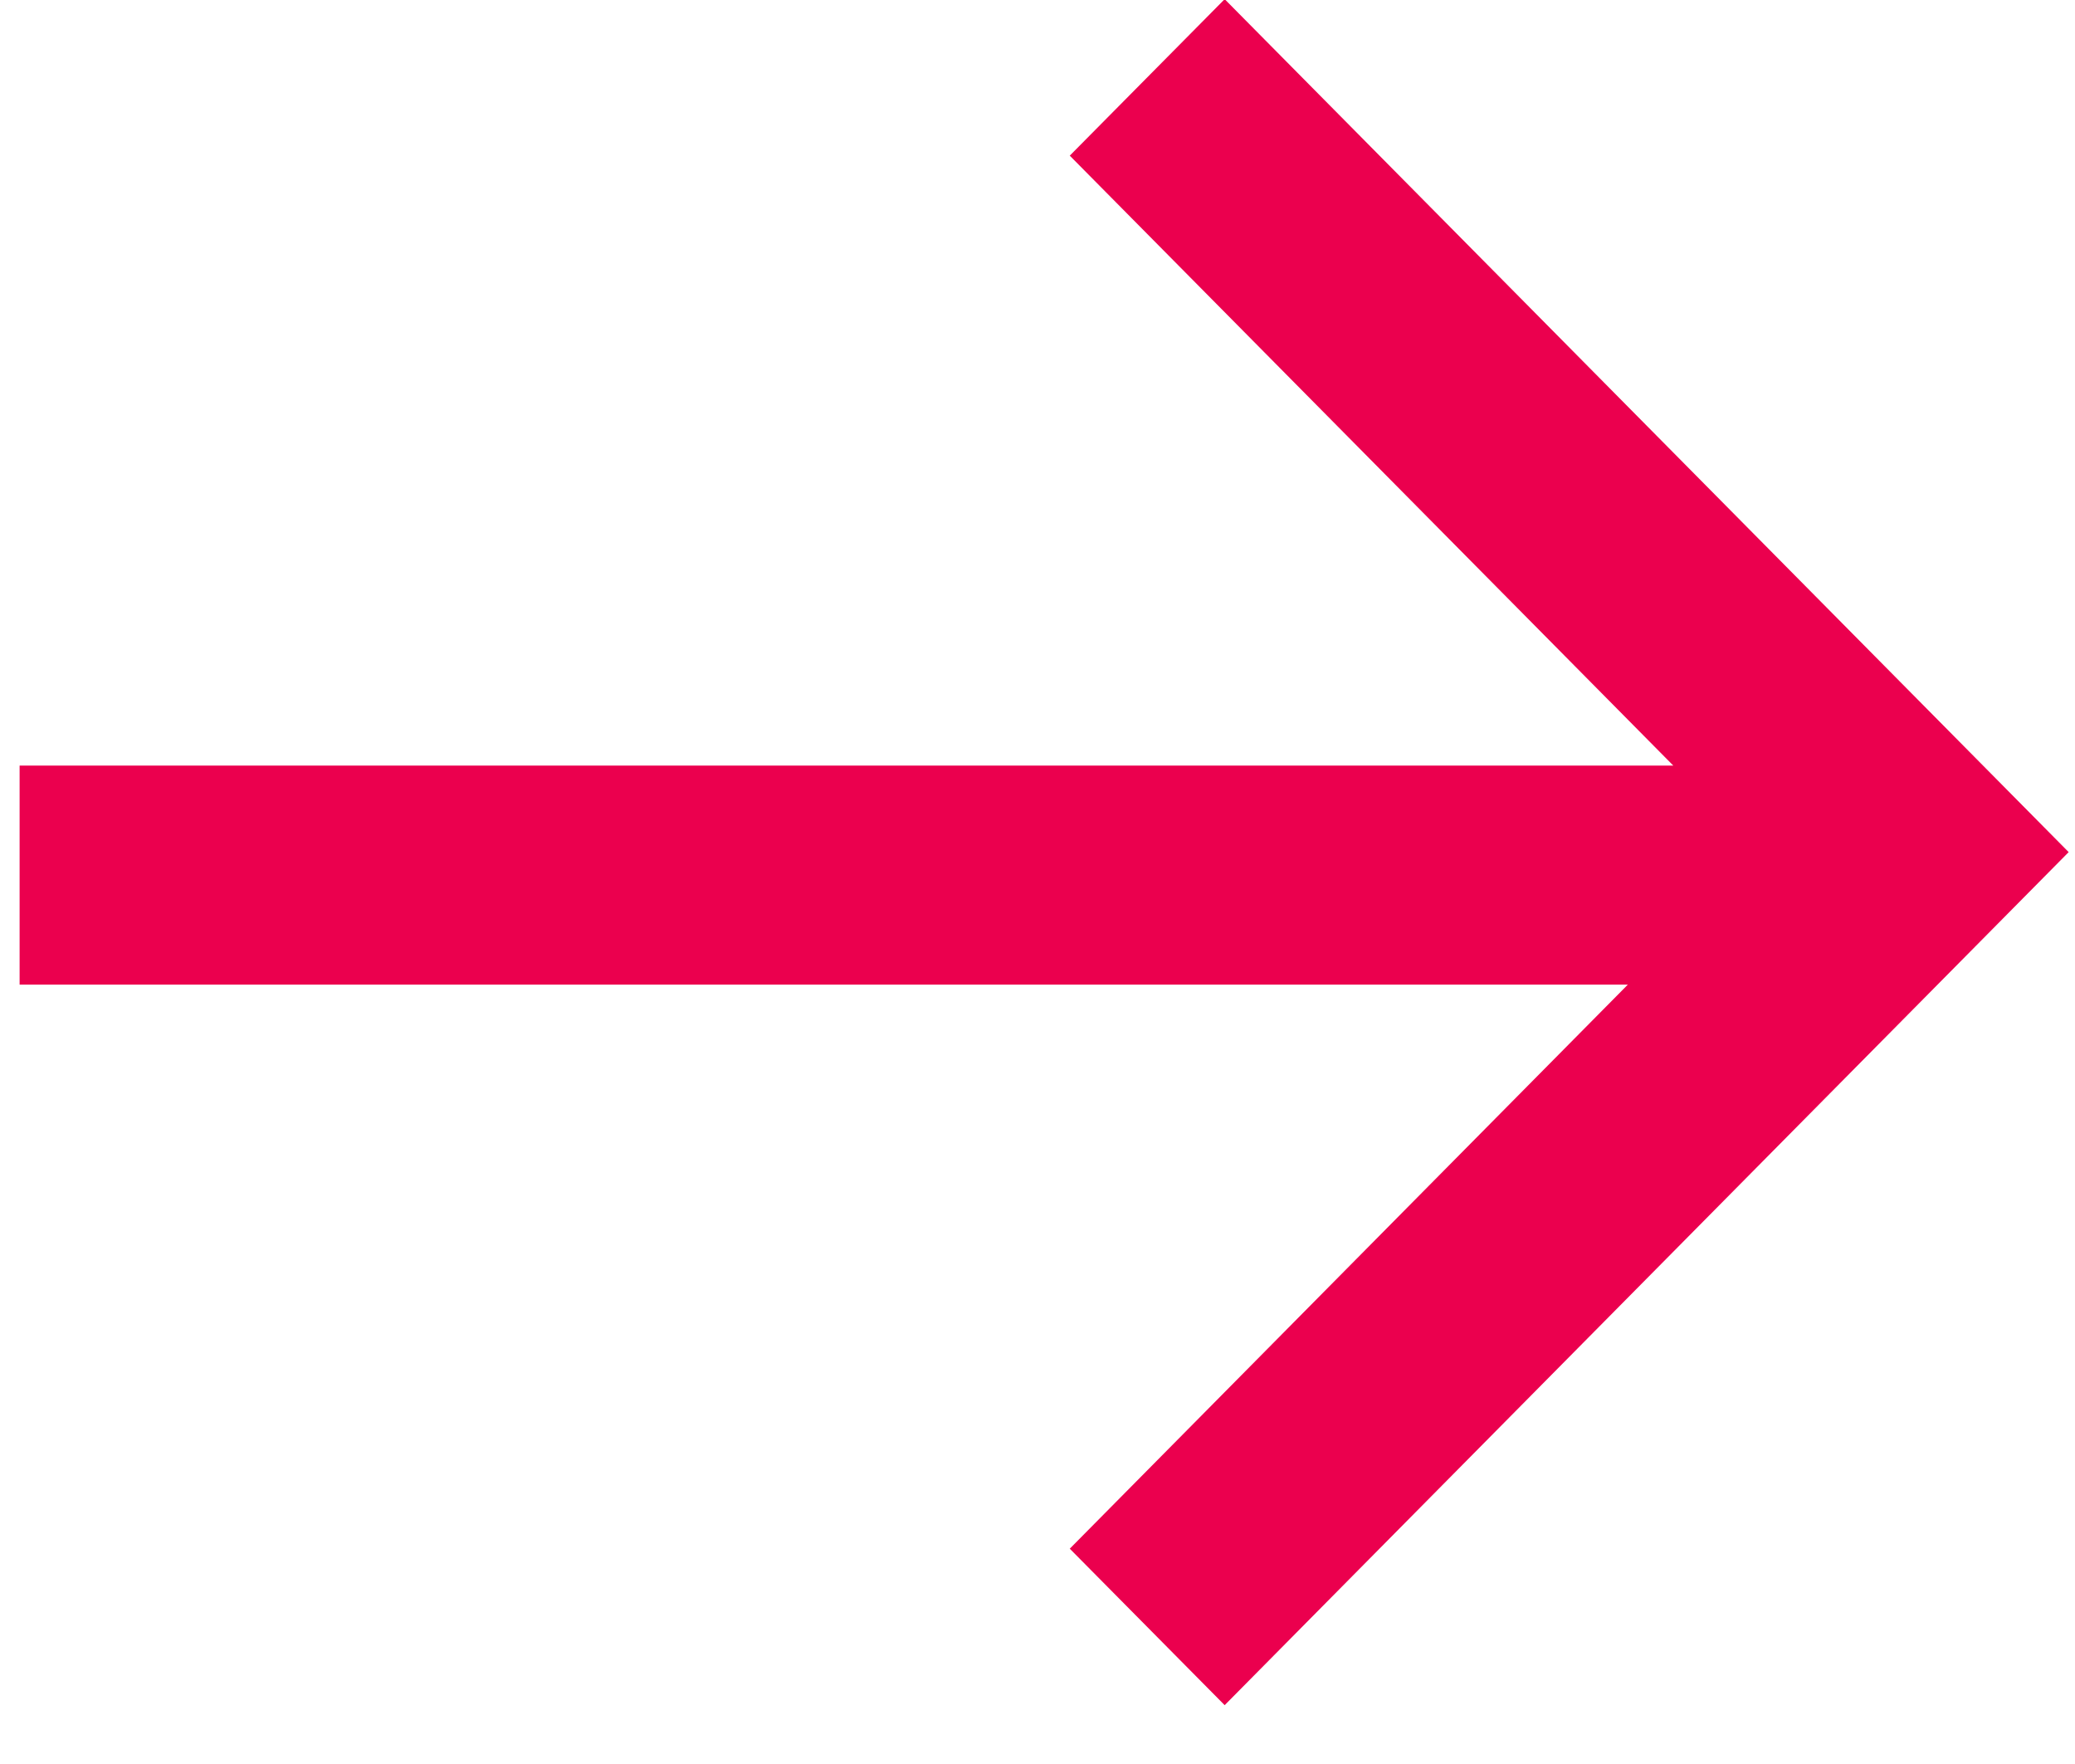 <?xml version="1.0" encoding="UTF-8" standalone="no"?>
<svg width="20px" height="17px" viewBox="0 0 20 17" version="1.1" xmlns="http://www.w3.org/2000/svg" xmlns:xlink="http://www.w3.org/1999/xlink">
    <!-- Generator: Sketch 43.1 (39012) - http://www.bohemiancoding.com/sketch -->
    <title>arrow-up</title>
    <desc>Created with Sketch.</desc>
    <defs></defs>
    <g id="GUIDELINE" stroke="none" stroke-width="1" fill="#eb004e" fill-rule="evenodd">
        <g id="05---Pictos" transform="translate(-815, -756)" fill-rule="nonzero" fill="#eb004e">
            <g id="Pictos" transform="translate(156, 259)">
                <g id="arrow-up" transform="translate(669, 505) scale(-1, -1) rotate(-270) translate(-669, -505) translate(660, 495)">
                    <polygon id="path-1" points="7.511 15.69 2.075 10.311 0.567 11.804 8.788 19.939 17.008 11.804 15.5 10.311 9.622 16.128 9.622 0.189 7.511 0.189"></polygon>
                </g>
            </g>
        </g>
    </g>
</svg>